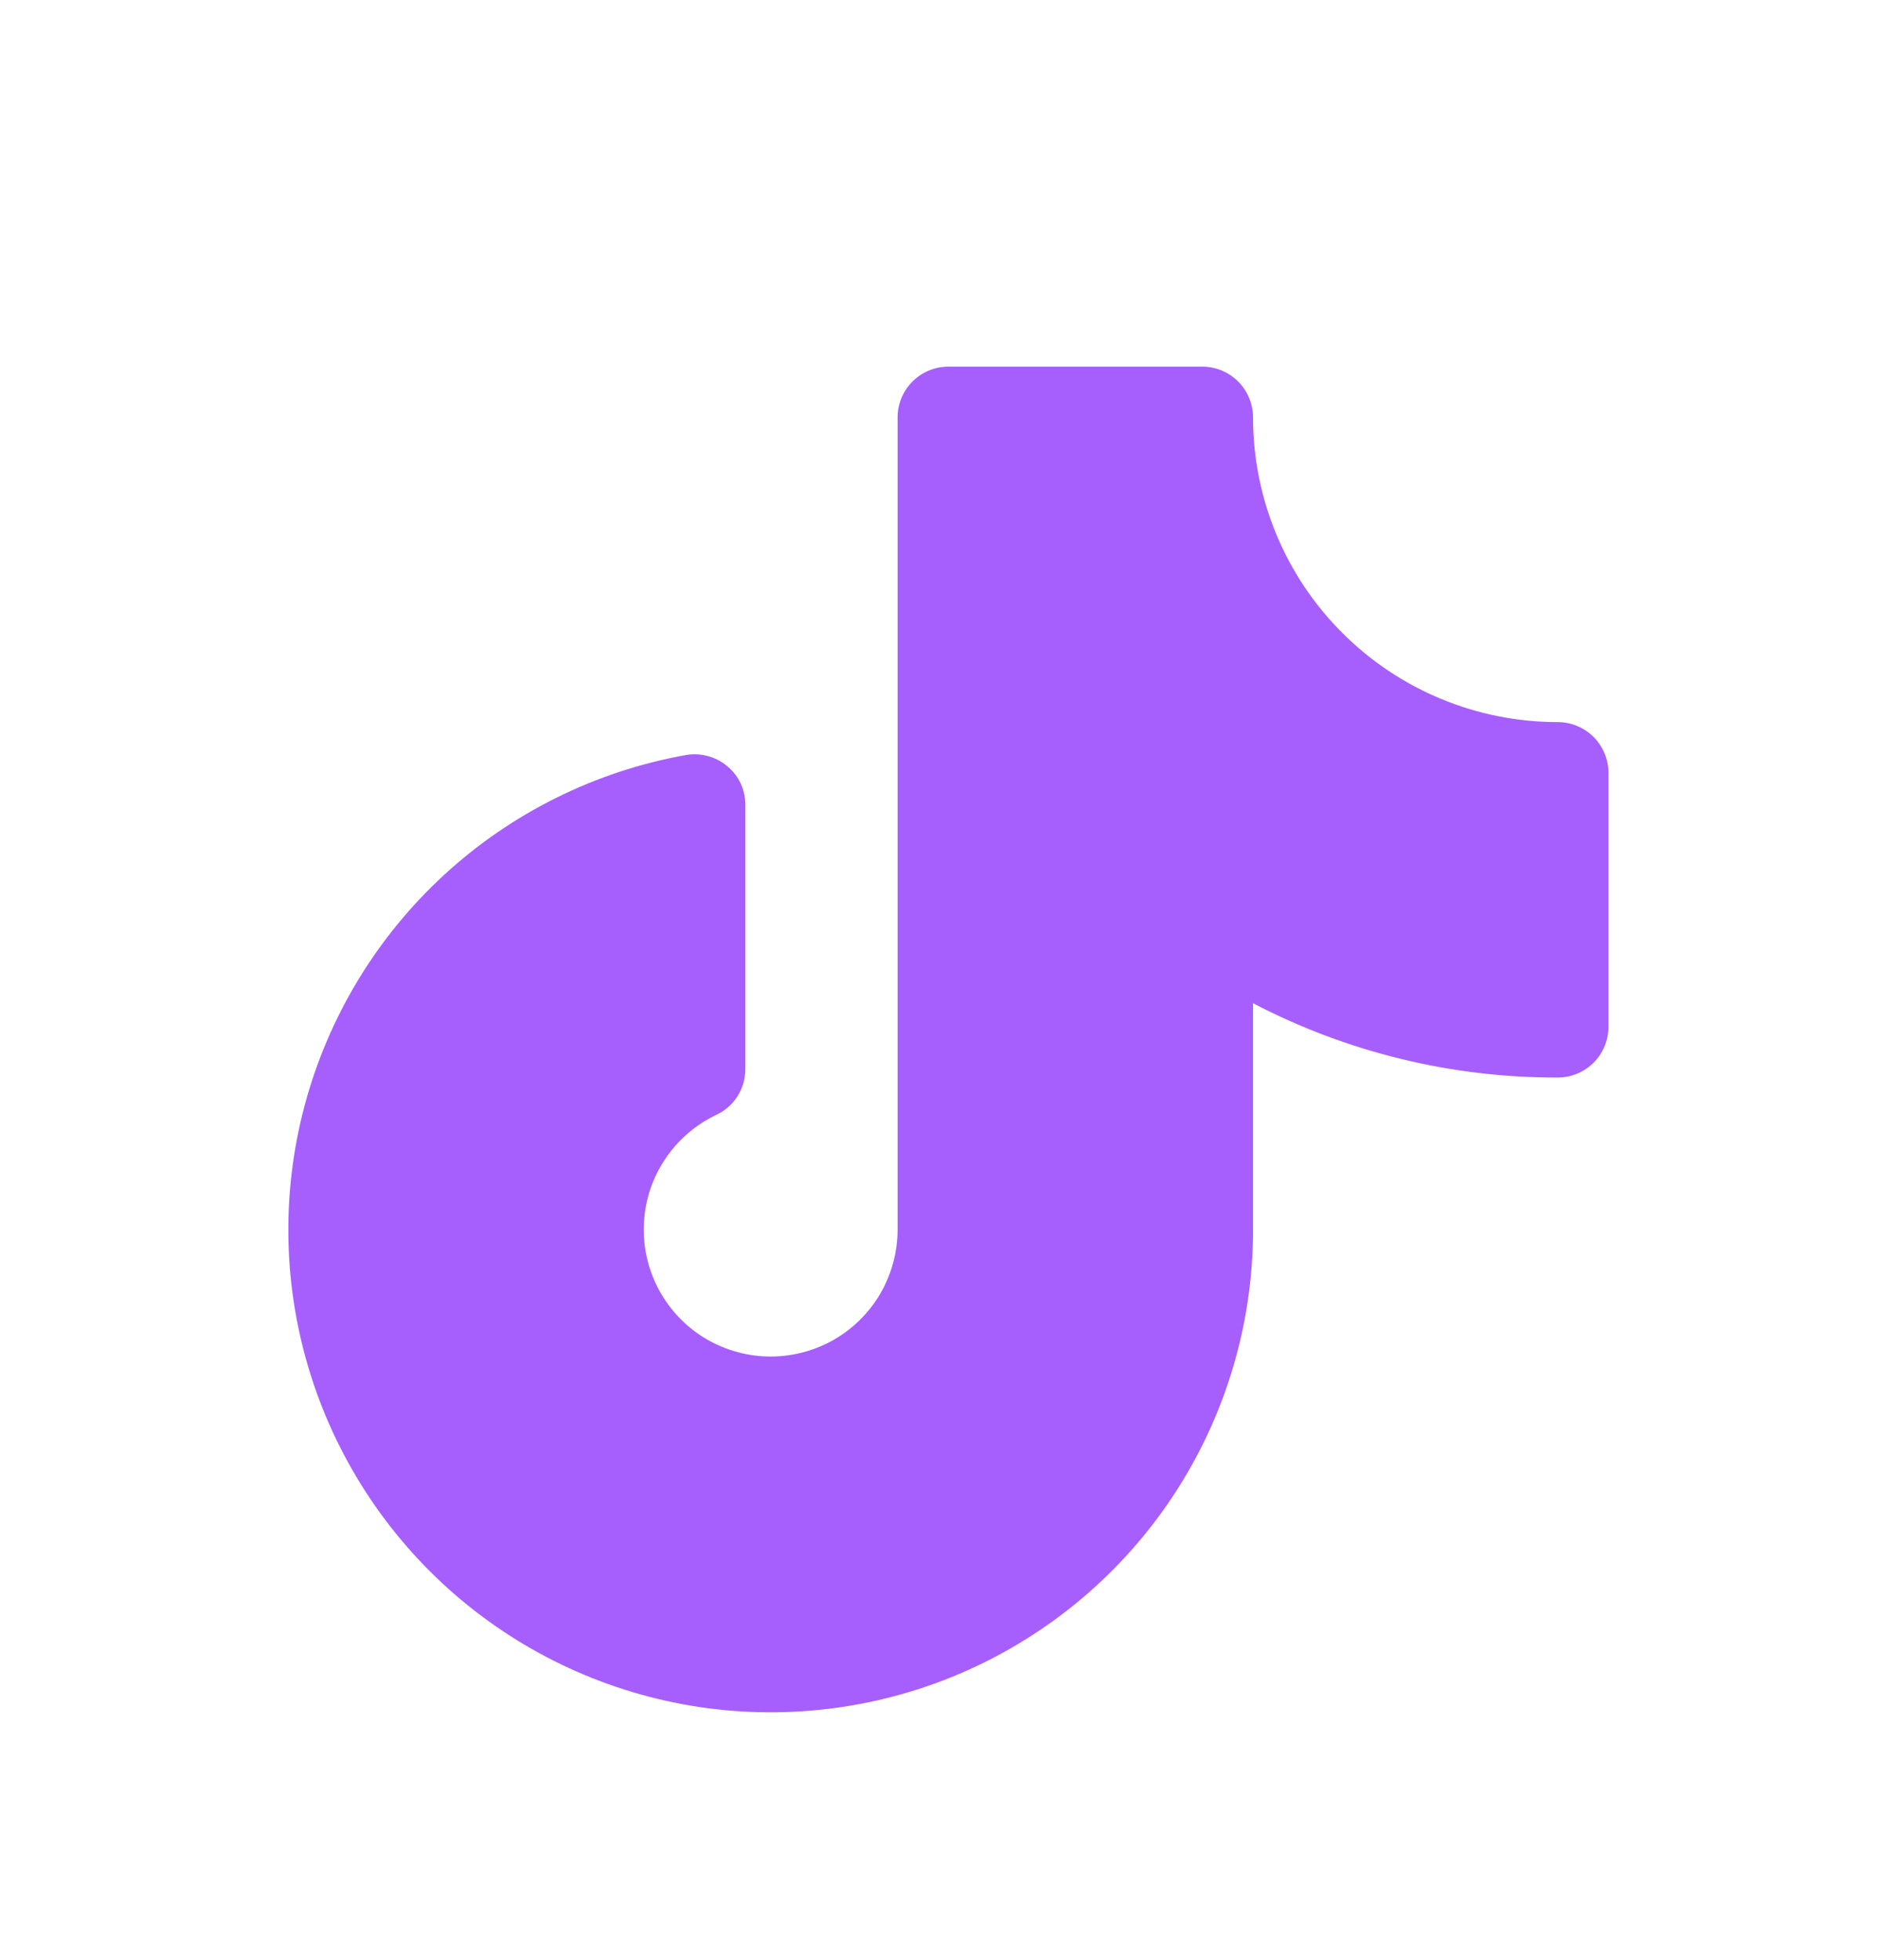 <svg width="23" height="24" viewBox="0 0 23 24" fill="none" xmlns="http://www.w3.org/2000/svg">
<path d="M19.699 9.465V12.574C19.699 12.739 19.633 12.897 19.517 13.014C19.4 13.13 19.242 13.196 19.077 13.196C17.778 13.199 16.498 12.887 15.346 12.286V15.061C15.346 16.185 15.026 17.286 14.422 18.234C13.819 19.182 12.957 19.938 11.939 20.414C10.921 20.89 9.788 21.065 8.674 20.92C7.56 20.774 6.51 20.314 5.648 19.593C4.786 18.871 4.148 17.919 3.808 16.848C3.468 15.777 3.441 14.631 3.729 13.545C4.018 12.459 4.611 11.477 5.437 10.716C6.264 9.955 7.291 9.445 8.397 9.247C8.486 9.231 8.577 9.235 8.664 9.258C8.751 9.28 8.833 9.322 8.902 9.379C8.974 9.437 9.032 9.511 9.071 9.594C9.11 9.678 9.129 9.769 9.128 9.861V13.095C9.128 13.213 9.094 13.328 9.031 13.427C8.968 13.526 8.877 13.605 8.77 13.654C8.519 13.774 8.305 13.959 8.15 14.189C7.994 14.419 7.903 14.687 7.887 14.965C7.87 15.242 7.928 15.519 8.055 15.767C8.182 16.014 8.372 16.223 8.607 16.372C8.842 16.52 9.113 16.603 9.39 16.612C9.668 16.62 9.943 16.554 10.187 16.421C10.431 16.287 10.634 16.09 10.776 15.851C10.917 15.612 10.992 15.339 10.993 15.061V5.112C10.993 4.947 11.059 4.789 11.175 4.672C11.292 4.556 11.45 4.49 11.615 4.49H14.724C14.889 4.49 15.047 4.556 15.164 4.672C15.28 4.789 15.346 4.947 15.346 5.112C15.346 6.102 15.739 7.051 16.439 7.75C17.138 8.45 18.087 8.843 19.077 8.843C19.242 8.843 19.4 8.909 19.517 9.025C19.633 9.142 19.699 9.3 19.699 9.465Z" fill="#A65FFC"/>
</svg>
